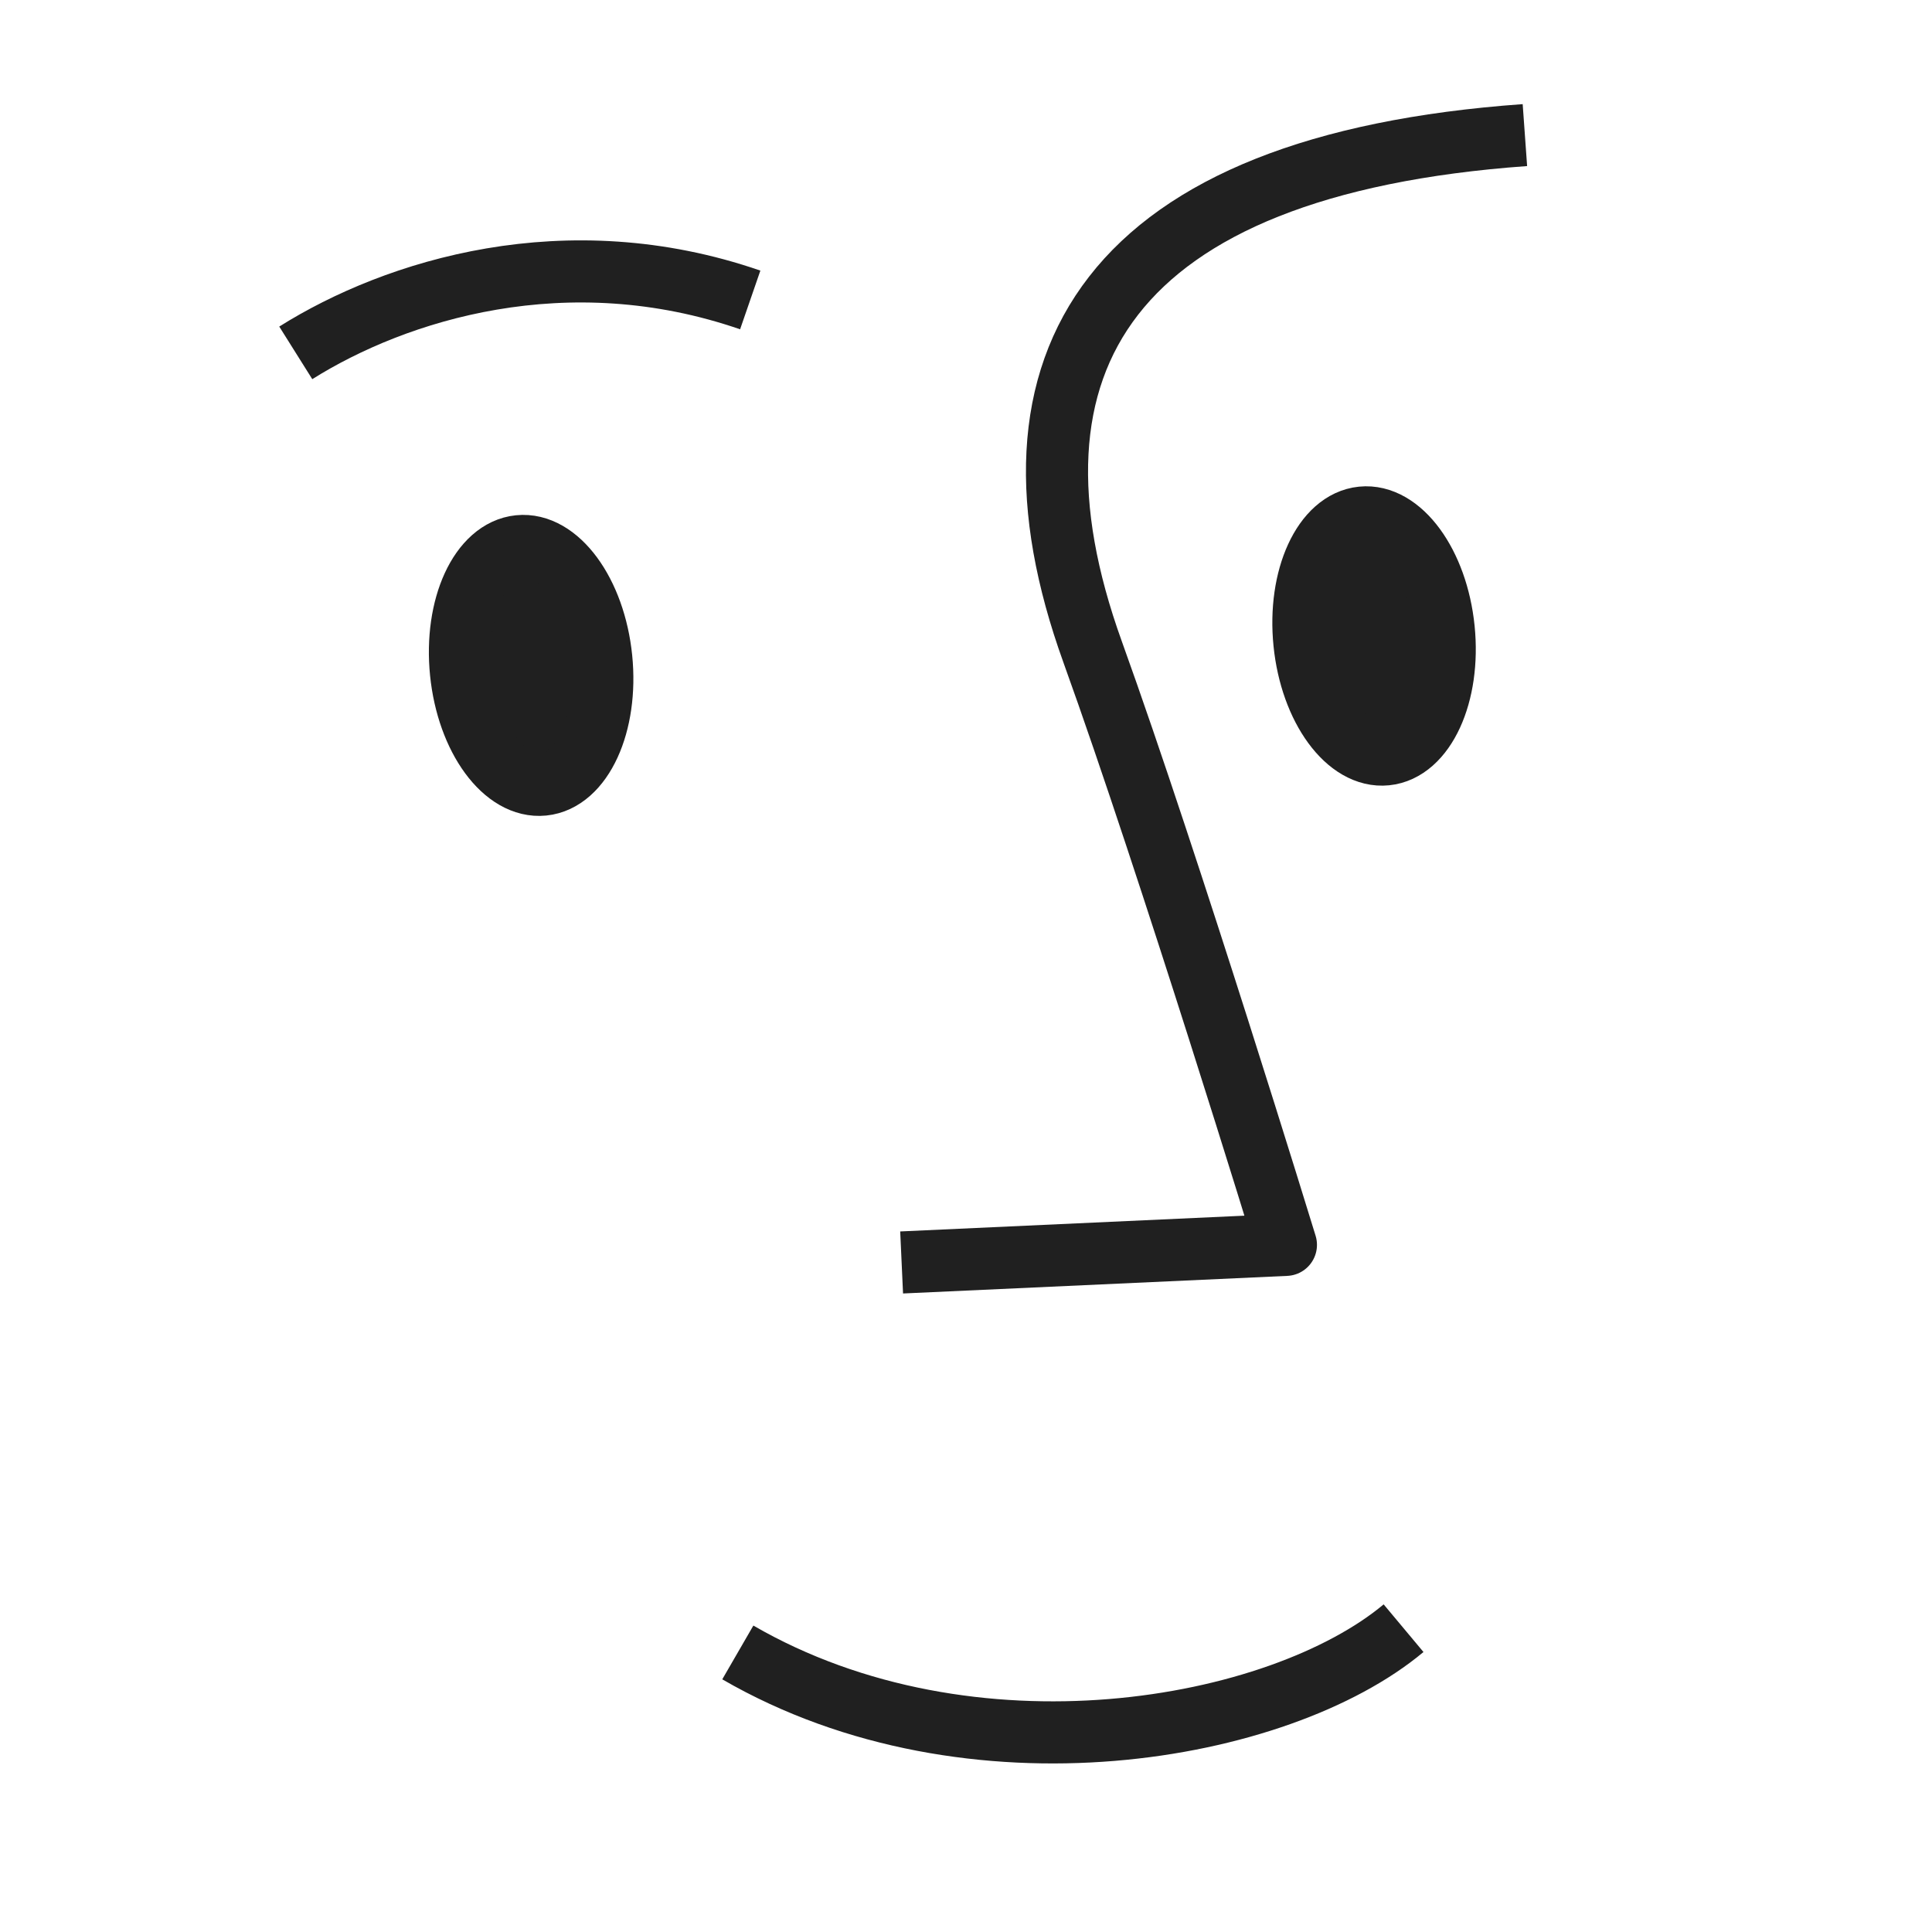 <svg width="56" height="56" viewBox="0 0 56 56" fill="none" xmlns="http://www.w3.org/2000/svg">
<ellipse cx="39.828" cy="18.434" rx="2.029" ry="3.45" transform="rotate(-5.788 39.828 18.434)" fill="#202020" stroke="#202020" stroke-width="1.8" stroke-linejoin="round"/>
<path d="M40.683 47.194C37.081 50.205 28.159 51.816 21.386 47.897" stroke="#202020" stroke-width="1.8" stroke-linejoin="round"/>
<path d="M26.134 36.593L37.273 36.083C37.273 36.083 33.927 25.159 31.667 18.887C28.634 10.473 32.154 4.779 44.2 3.916M8.573 10.228C11.481 8.402 16.423 6.856 21.746 8.694" stroke="#202020" stroke-width="1.8" stroke-linejoin="round"/>
<ellipse cx="15.395" cy="19.287" rx="2.044" ry="3.474" transform="rotate(-5.788 15.395 19.287)" fill="#202020" stroke="#202020" stroke-width="1.8" stroke-linejoin="round"/>
</svg>
